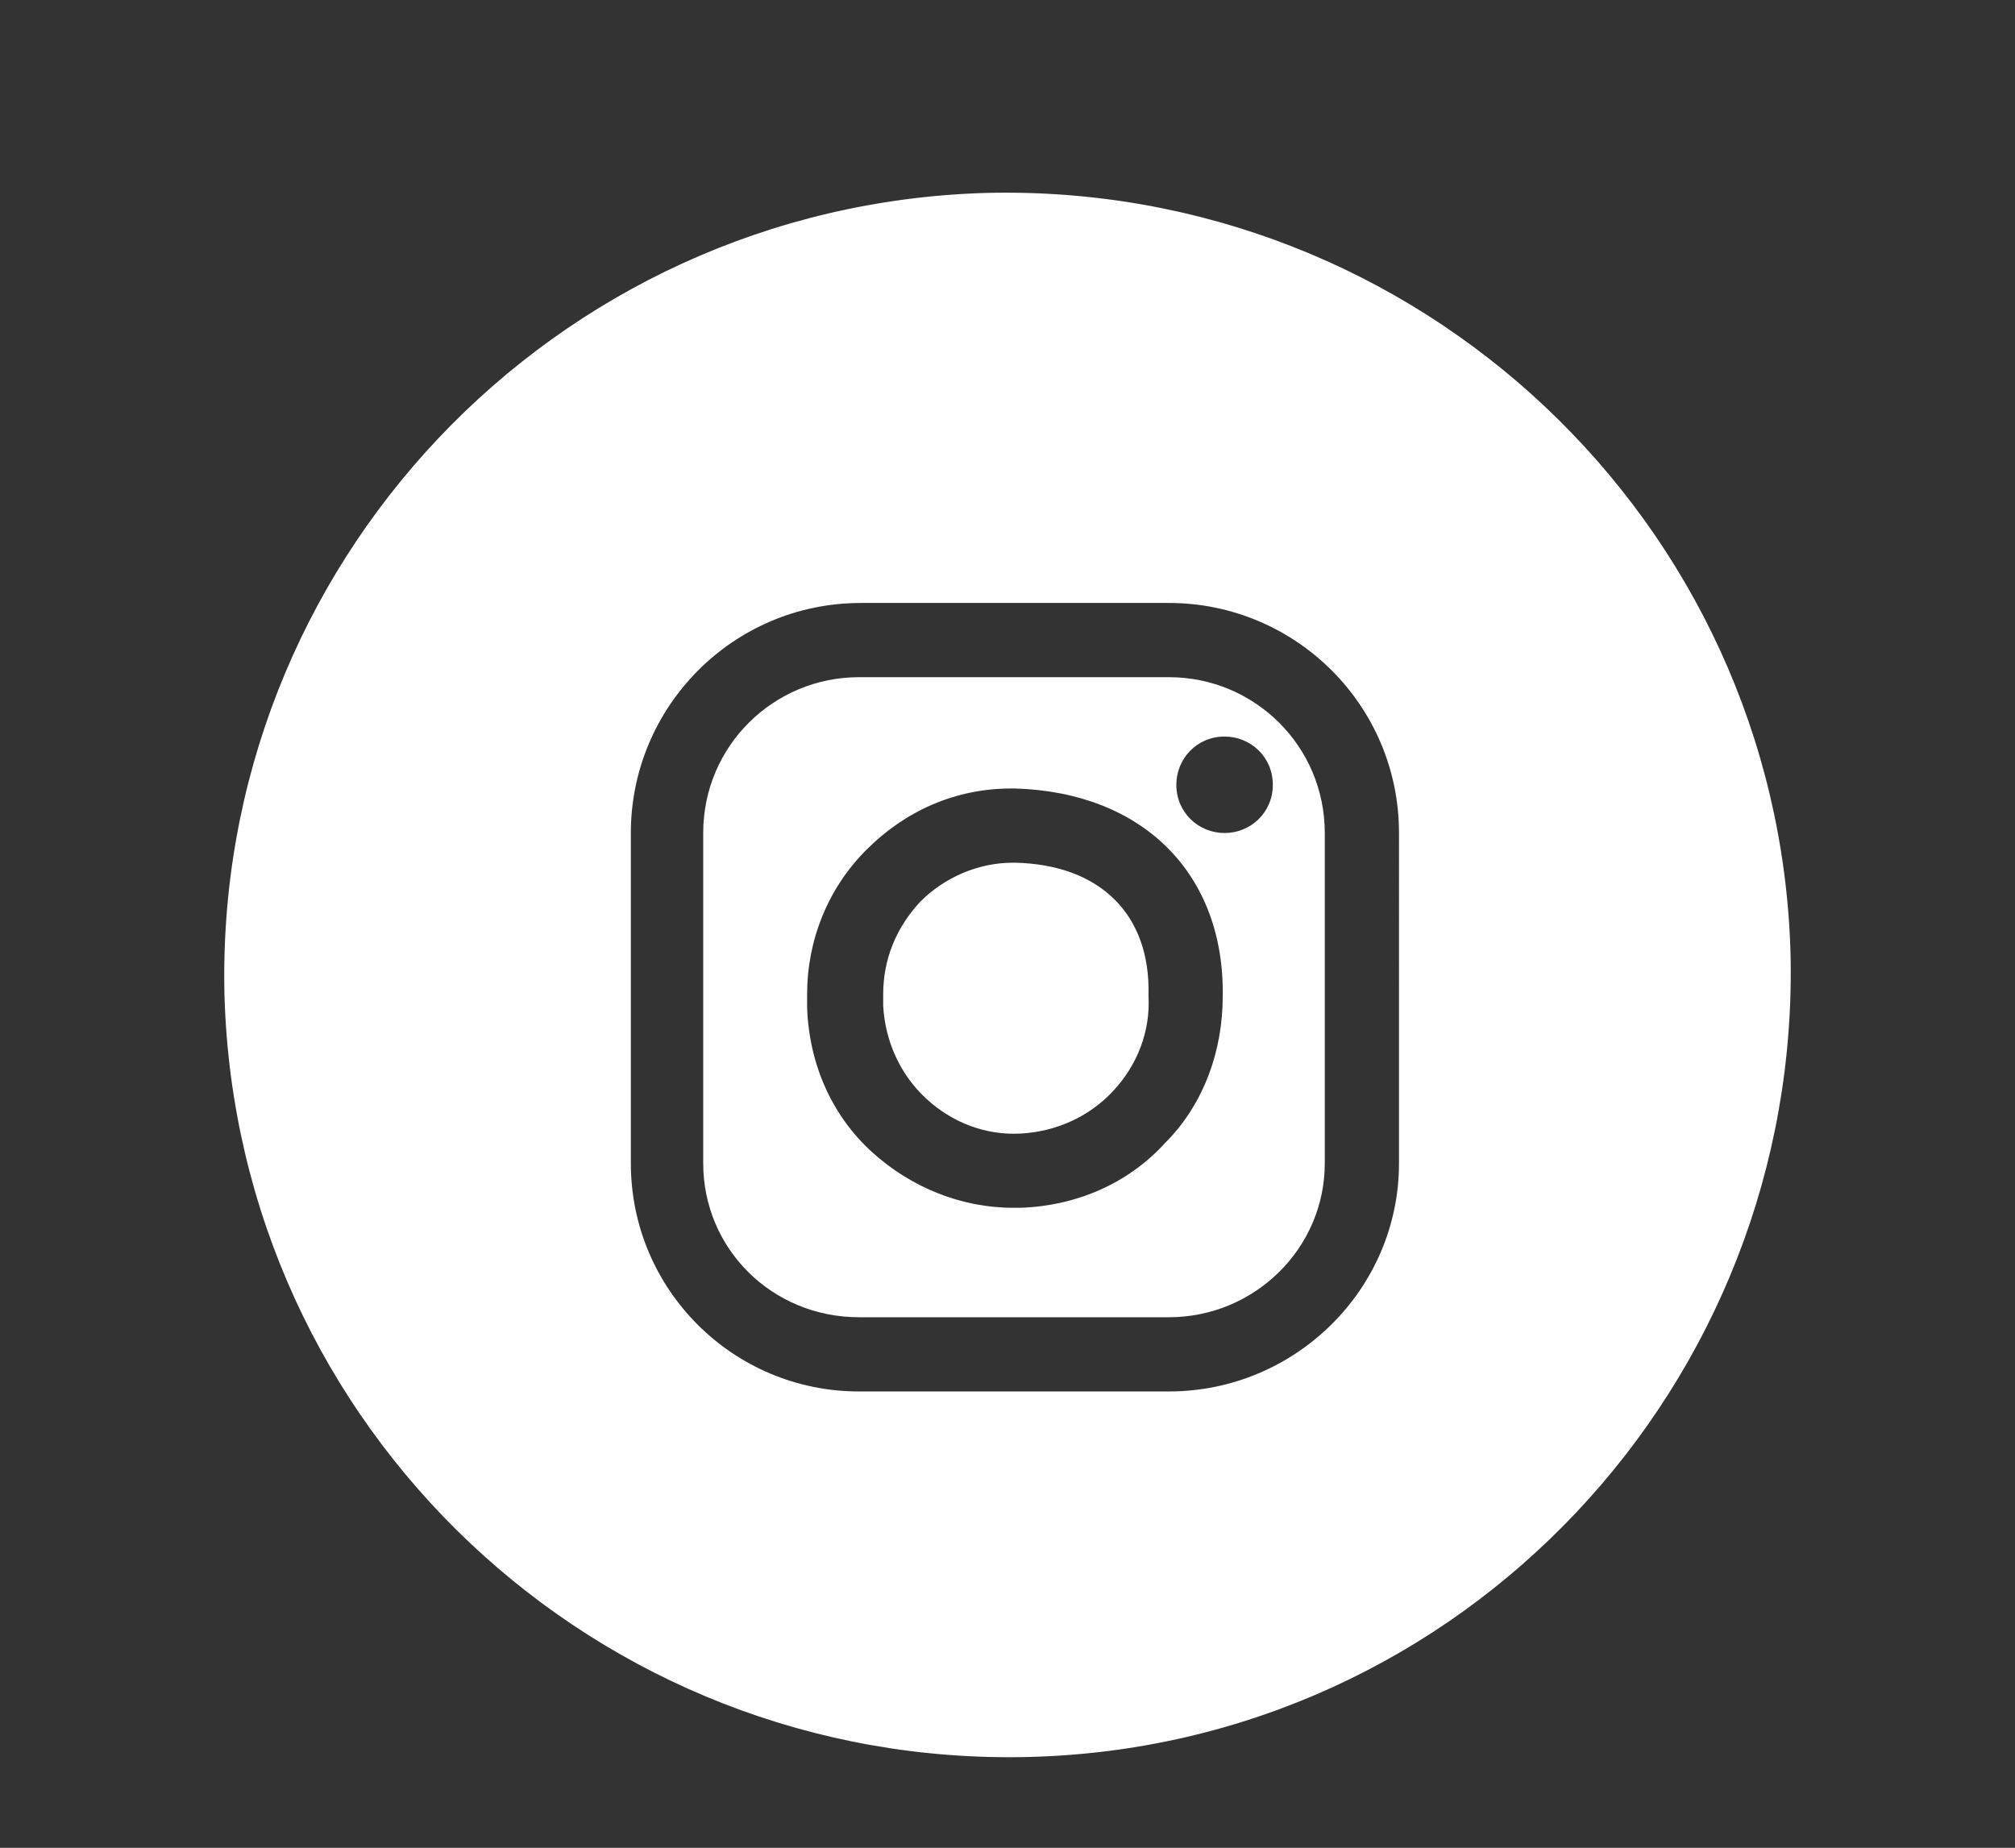 <?xml version="1.0" encoding="utf-8"?>
<!-- Generator: Adobe Illustrator 22.1.0, SVG Export Plug-In . SVG Version: 6.00 Build 0)  -->
<svg version="1.1" id="Layer_1" xmlns="http://www.w3.org/2000/svg" xmlns:xlink="http://www.w3.org/1999/xlink" x="0px" y="0px"
	 viewBox="0 0 108.6 99.6" style="enable-background:new 0 0 108.6 99.6;" xml:space="preserve">
<rect x="0" y="0" width="108.6" height="99.6" fill="#333333" stroke="none"/>
<style type="text/css">
	.st0{fill:#FFFFFF;}
</style>
<title>web-icons</title>
<g>
	<path class="st0" d="M63,36.5H46.3c-4.6,0-8.4,3.7-8.4,8.4v17.8c0,4.6,3.7,8.3,8.4,8.3H63c4.6,0,8.4-3.7,8.4-8.3V44.9
		C71.4,40.2,67.6,36.5,63,36.5z M62.8,61.6c-2,2.2-4.8,3.4-7.8,3.5c-0.1,0-0.3,0-0.4,0c-2.8,0-5.5-1.1-7.6-3c-2.2-2-3.4-4.8-3.5-7.8
		c0-0.2,0-0.5,0-0.7c0-2.9,1.1-5.7,3.2-7.8s4.8-3.3,7.8-3.3h0.2c6.9,0.2,11.3,4.6,11.2,11.2C65.9,56.6,64.9,59.5,62.8,61.6z
		 M66,44.9c-1.4,0-2.6-1.1-2.6-2.6c0-1.4,1.1-2.6,2.6-2.6c0,0,0,0,0,0c1.4,0,2.6,1.1,2.6,2.6C68.6,43.8,67.4,44.9,66,44.9z"/>
	<path class="st0" d="M61.9,53.6c0.1-4.3-2.6-7-7.2-7.1l-0.1,0c-1.9,0-3.7,0.8-5,2.1c-1.3,1.4-2,3.1-2,5c0,0.2,0,0.4,0,0.6
		c0.1,1.9,0.9,3.7,2.3,5c1.4,1.3,3.2,2,5.1,1.9c1.9-0.1,3.7-0.9,5-2.3c1.3-1.4,2-3.2,1.9-5.1L61.9,53.6L61.9,53.6z"/>
	<path class="st0" d="M96.5,51.3C95.8,28.1,76.4,9.8,53.1,10.4c-23.3,0.7-41.6,20.1-41,43.3C12.8,77,32.2,95.3,55.5,94.7
		S97.1,74.6,96.5,51.3z M75.4,62.7C75.4,69.5,69.8,75,63,75H46.3C39.5,75,34,69.5,34,62.7V44.9c0-6.8,5.5-12.4,12.4-12.4H63
		c6.8,0,12.4,5.5,12.4,12.4V62.7z"/>
</g>
</svg>
